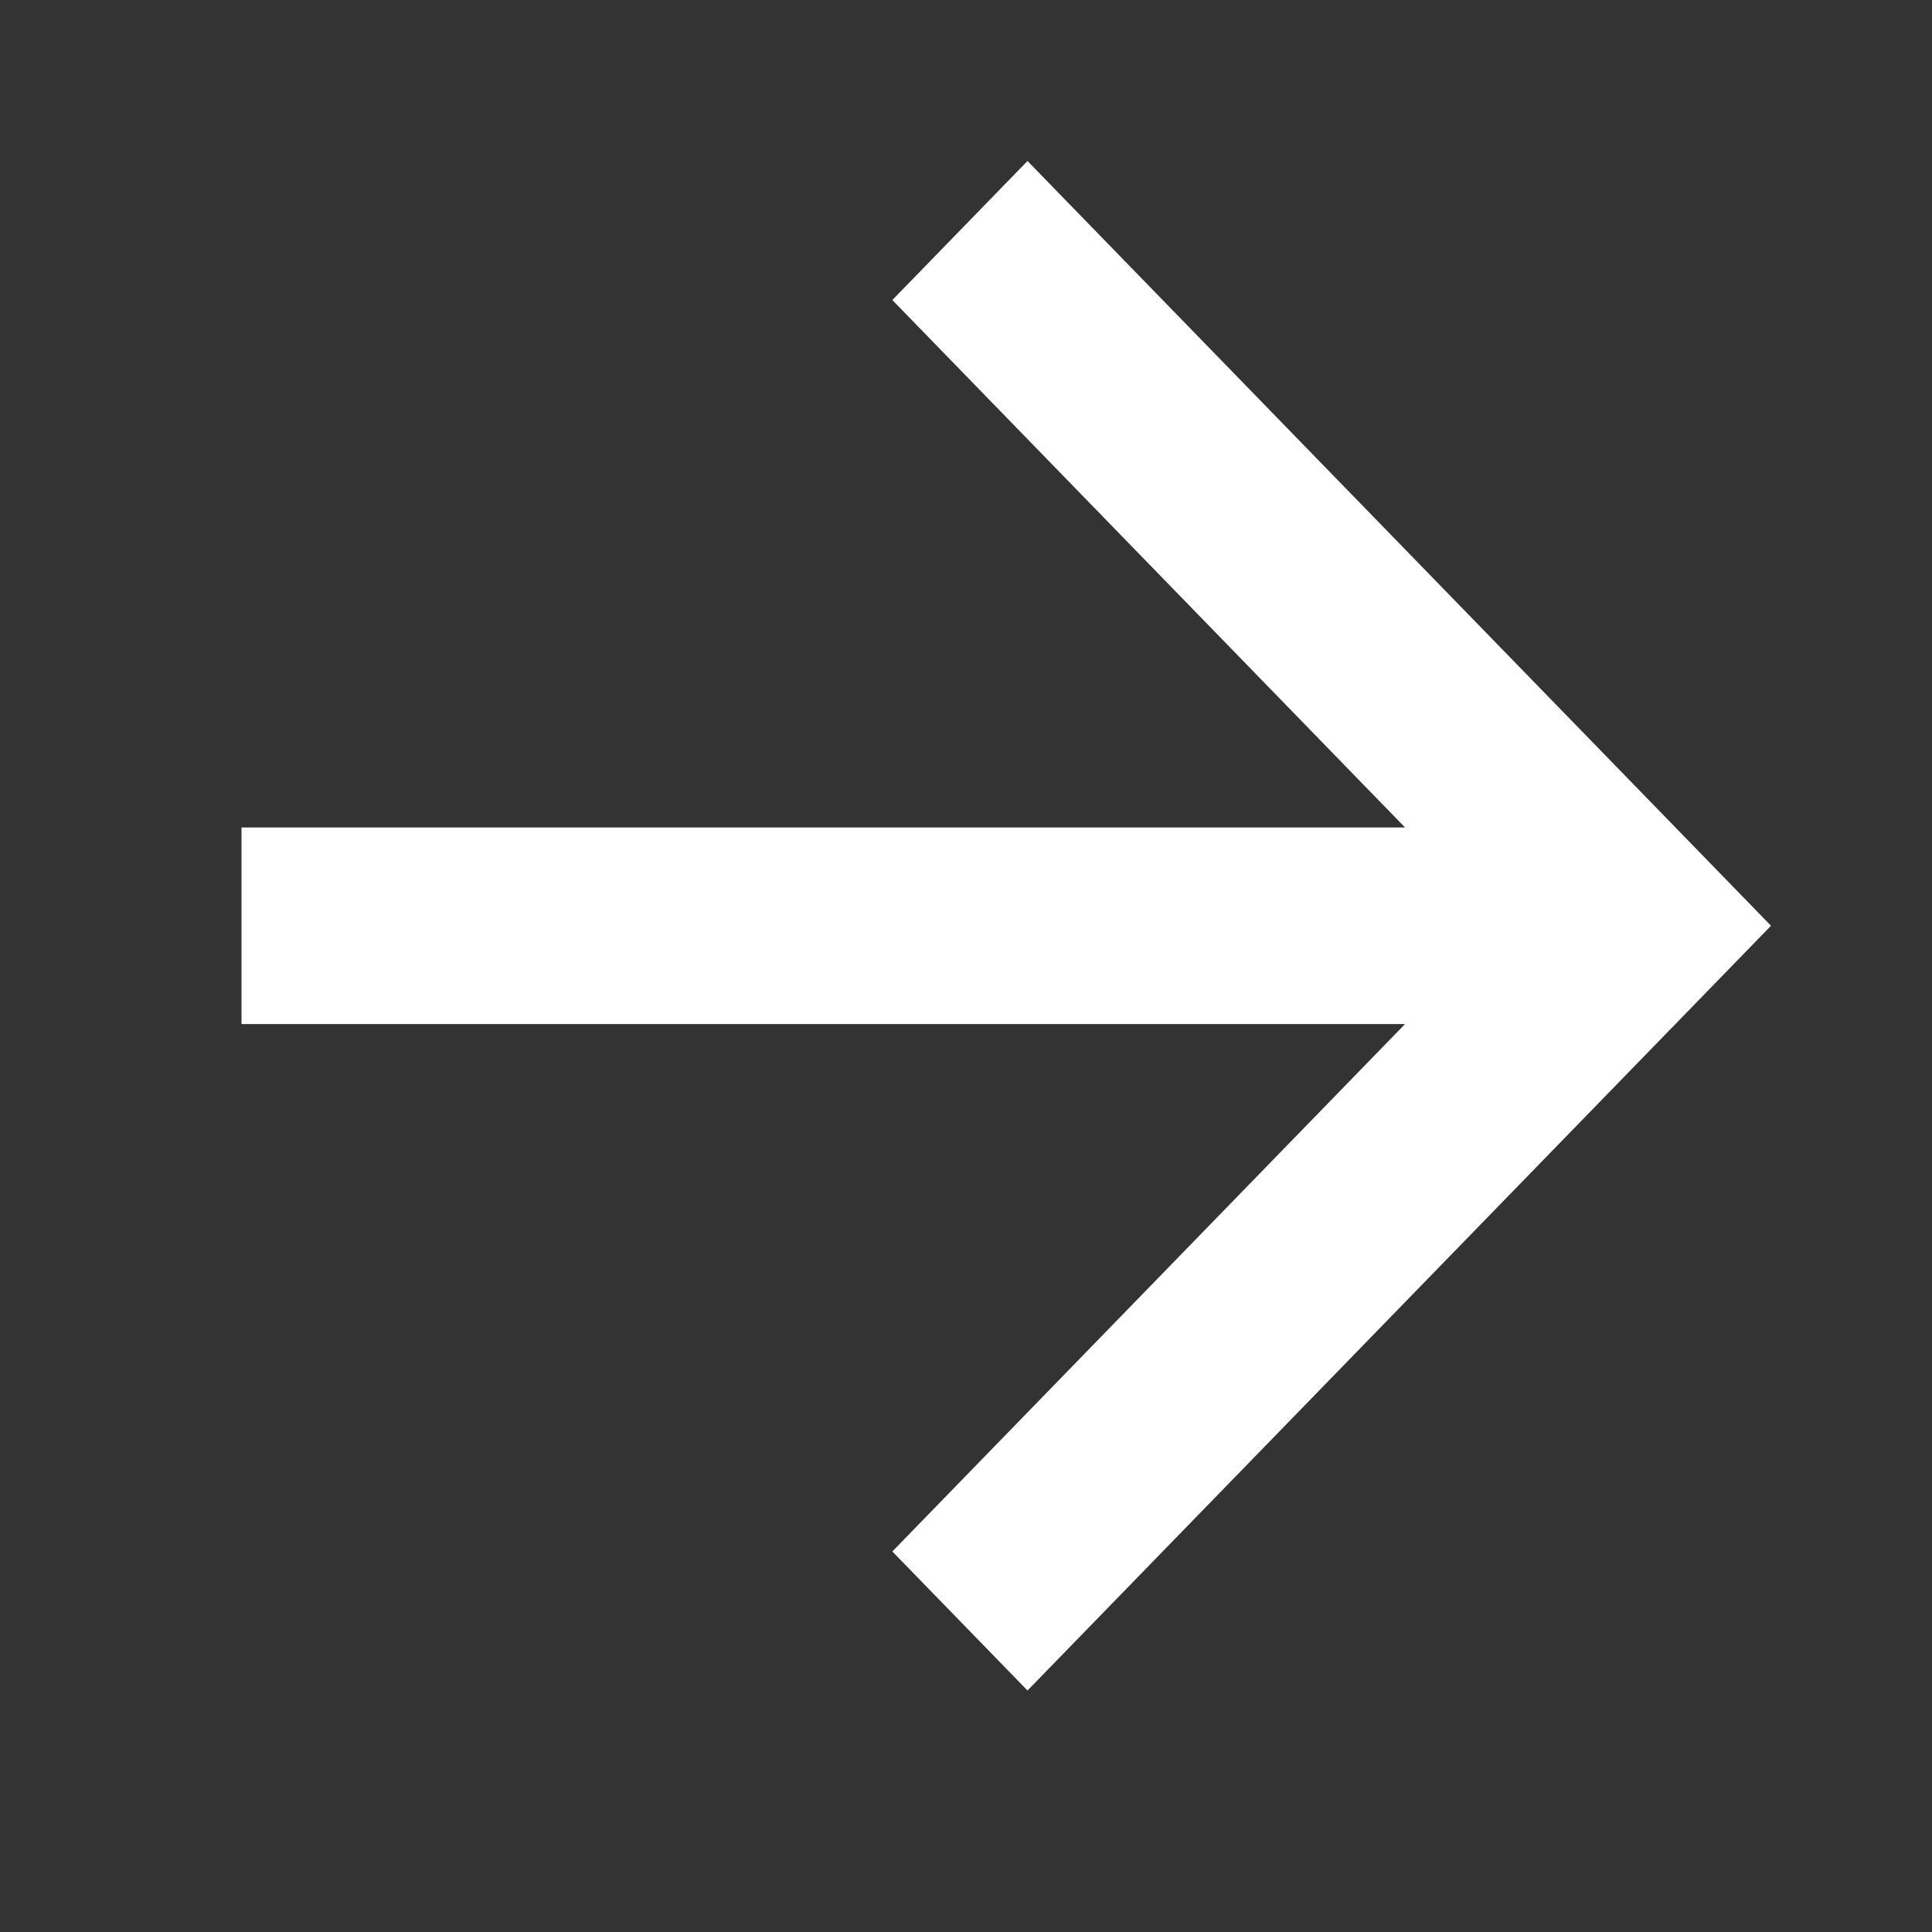 <svg width="24" height="24" viewBox="0 0 24 24" fill="none" xmlns="http://www.w3.org/2000/svg">
<rect x="0" y="0" width="24" height="24" fill="#333333" stroke="none"/>
<path d="M17.454 12.721L3 12.721L3 10.279L17.454 10.279L11.085 3.727L12.764 2L22 11.5L12.764 21L11.085 19.273L17.454 12.721Z" fill="white"/>
</svg>
